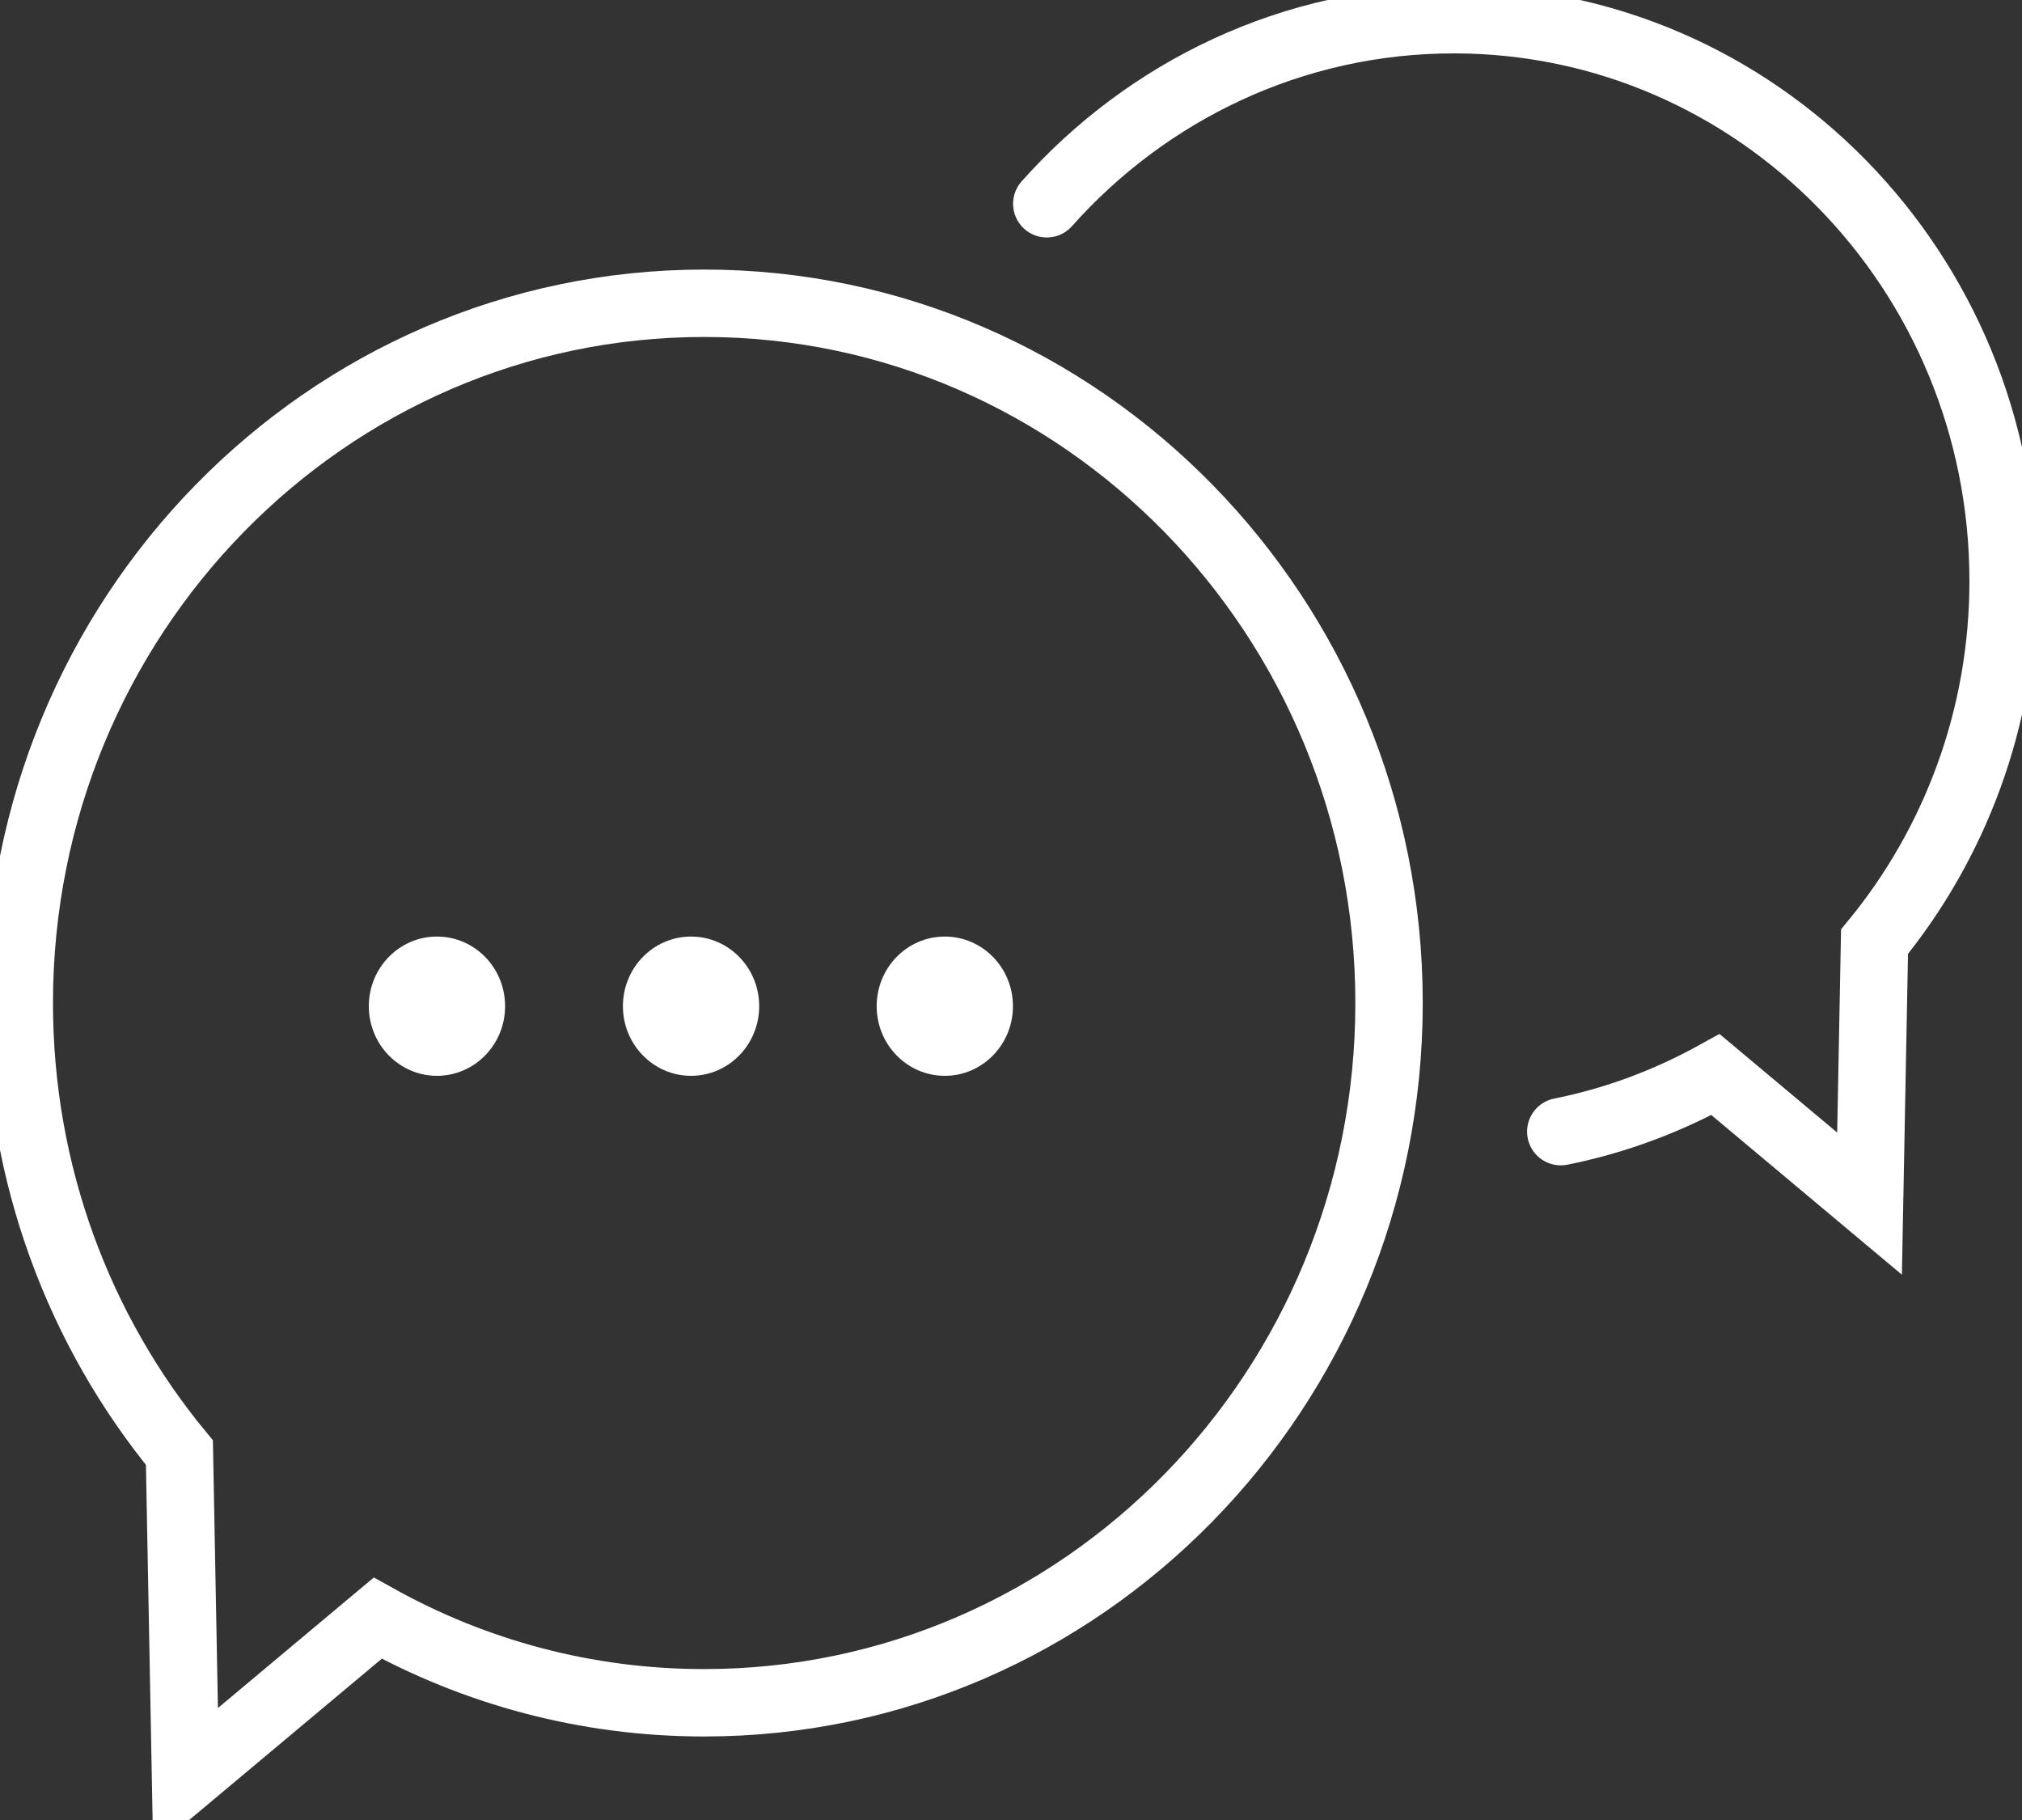 <?xml version="1.0" encoding="UTF-8"?>
<svg xmlns="http://www.w3.org/2000/svg" width="30" height="27" viewBox="0 0 30 27" fill="none">
  <rect x="0" y="0" width="30" height="27" fill="#333333" stroke="none"/>
  <g clip-path="url(#clip0_683_7673)">
    <path d="M0.286 14.88C0.286 9.144 4.838 4.499 10.447 4.499C16.057 4.499 20.609 9.15 20.609 14.88C20.609 20.616 16.057 25.261 10.447 25.261C8.694 25.261 7.043 24.806 5.604 24.006L2.753 26.393L2.662 21.55C1.177 19.747 0.286 17.418 0.286 14.88Z" stroke="white" stroke-miterlimit="10" stroke-linecap="round"></path>
    <path d="M23.157 16.788C23.974 16.625 24.745 16.333 25.453 15.942L27.738 17.856L27.812 13.97C29 12.523 29.72 10.655 29.72 8.619C29.72 4.021 26.07 0.292 21.569 0.292C19.176 0.292 17.022 1.348 15.531 3.023" stroke="white" stroke-miterlimit="10" stroke-linecap="round"></path>
    <path d="M6.483 15.96C7.042 15.96 7.494 15.497 7.494 14.927C7.494 14.356 7.042 13.894 6.483 13.894C5.925 13.894 5.472 14.356 5.472 14.927C5.472 15.497 5.925 15.96 6.483 15.96Z" fill="white"></path>
    <path d="M10.253 15.96C10.812 15.96 11.264 15.497 11.264 14.927C11.264 14.356 10.812 13.894 10.253 13.894C9.695 13.894 9.242 14.356 9.242 14.927C9.242 15.497 9.695 15.96 10.253 15.96Z" fill="white"></path>
    <path d="M14.018 15.96C14.576 15.96 15.029 15.497 15.029 14.927C15.029 14.356 14.576 13.894 14.018 13.894C13.459 13.894 13.007 14.356 13.007 14.927C13.007 15.497 13.459 15.96 14.018 15.96Z" fill="white"></path>
  </g>
  <defs>
    <clipPath id="clip0_683_7673">
      <rect width="30" height="27" fill="white"></rect>
    </clipPath>
  </defs>
</svg>

